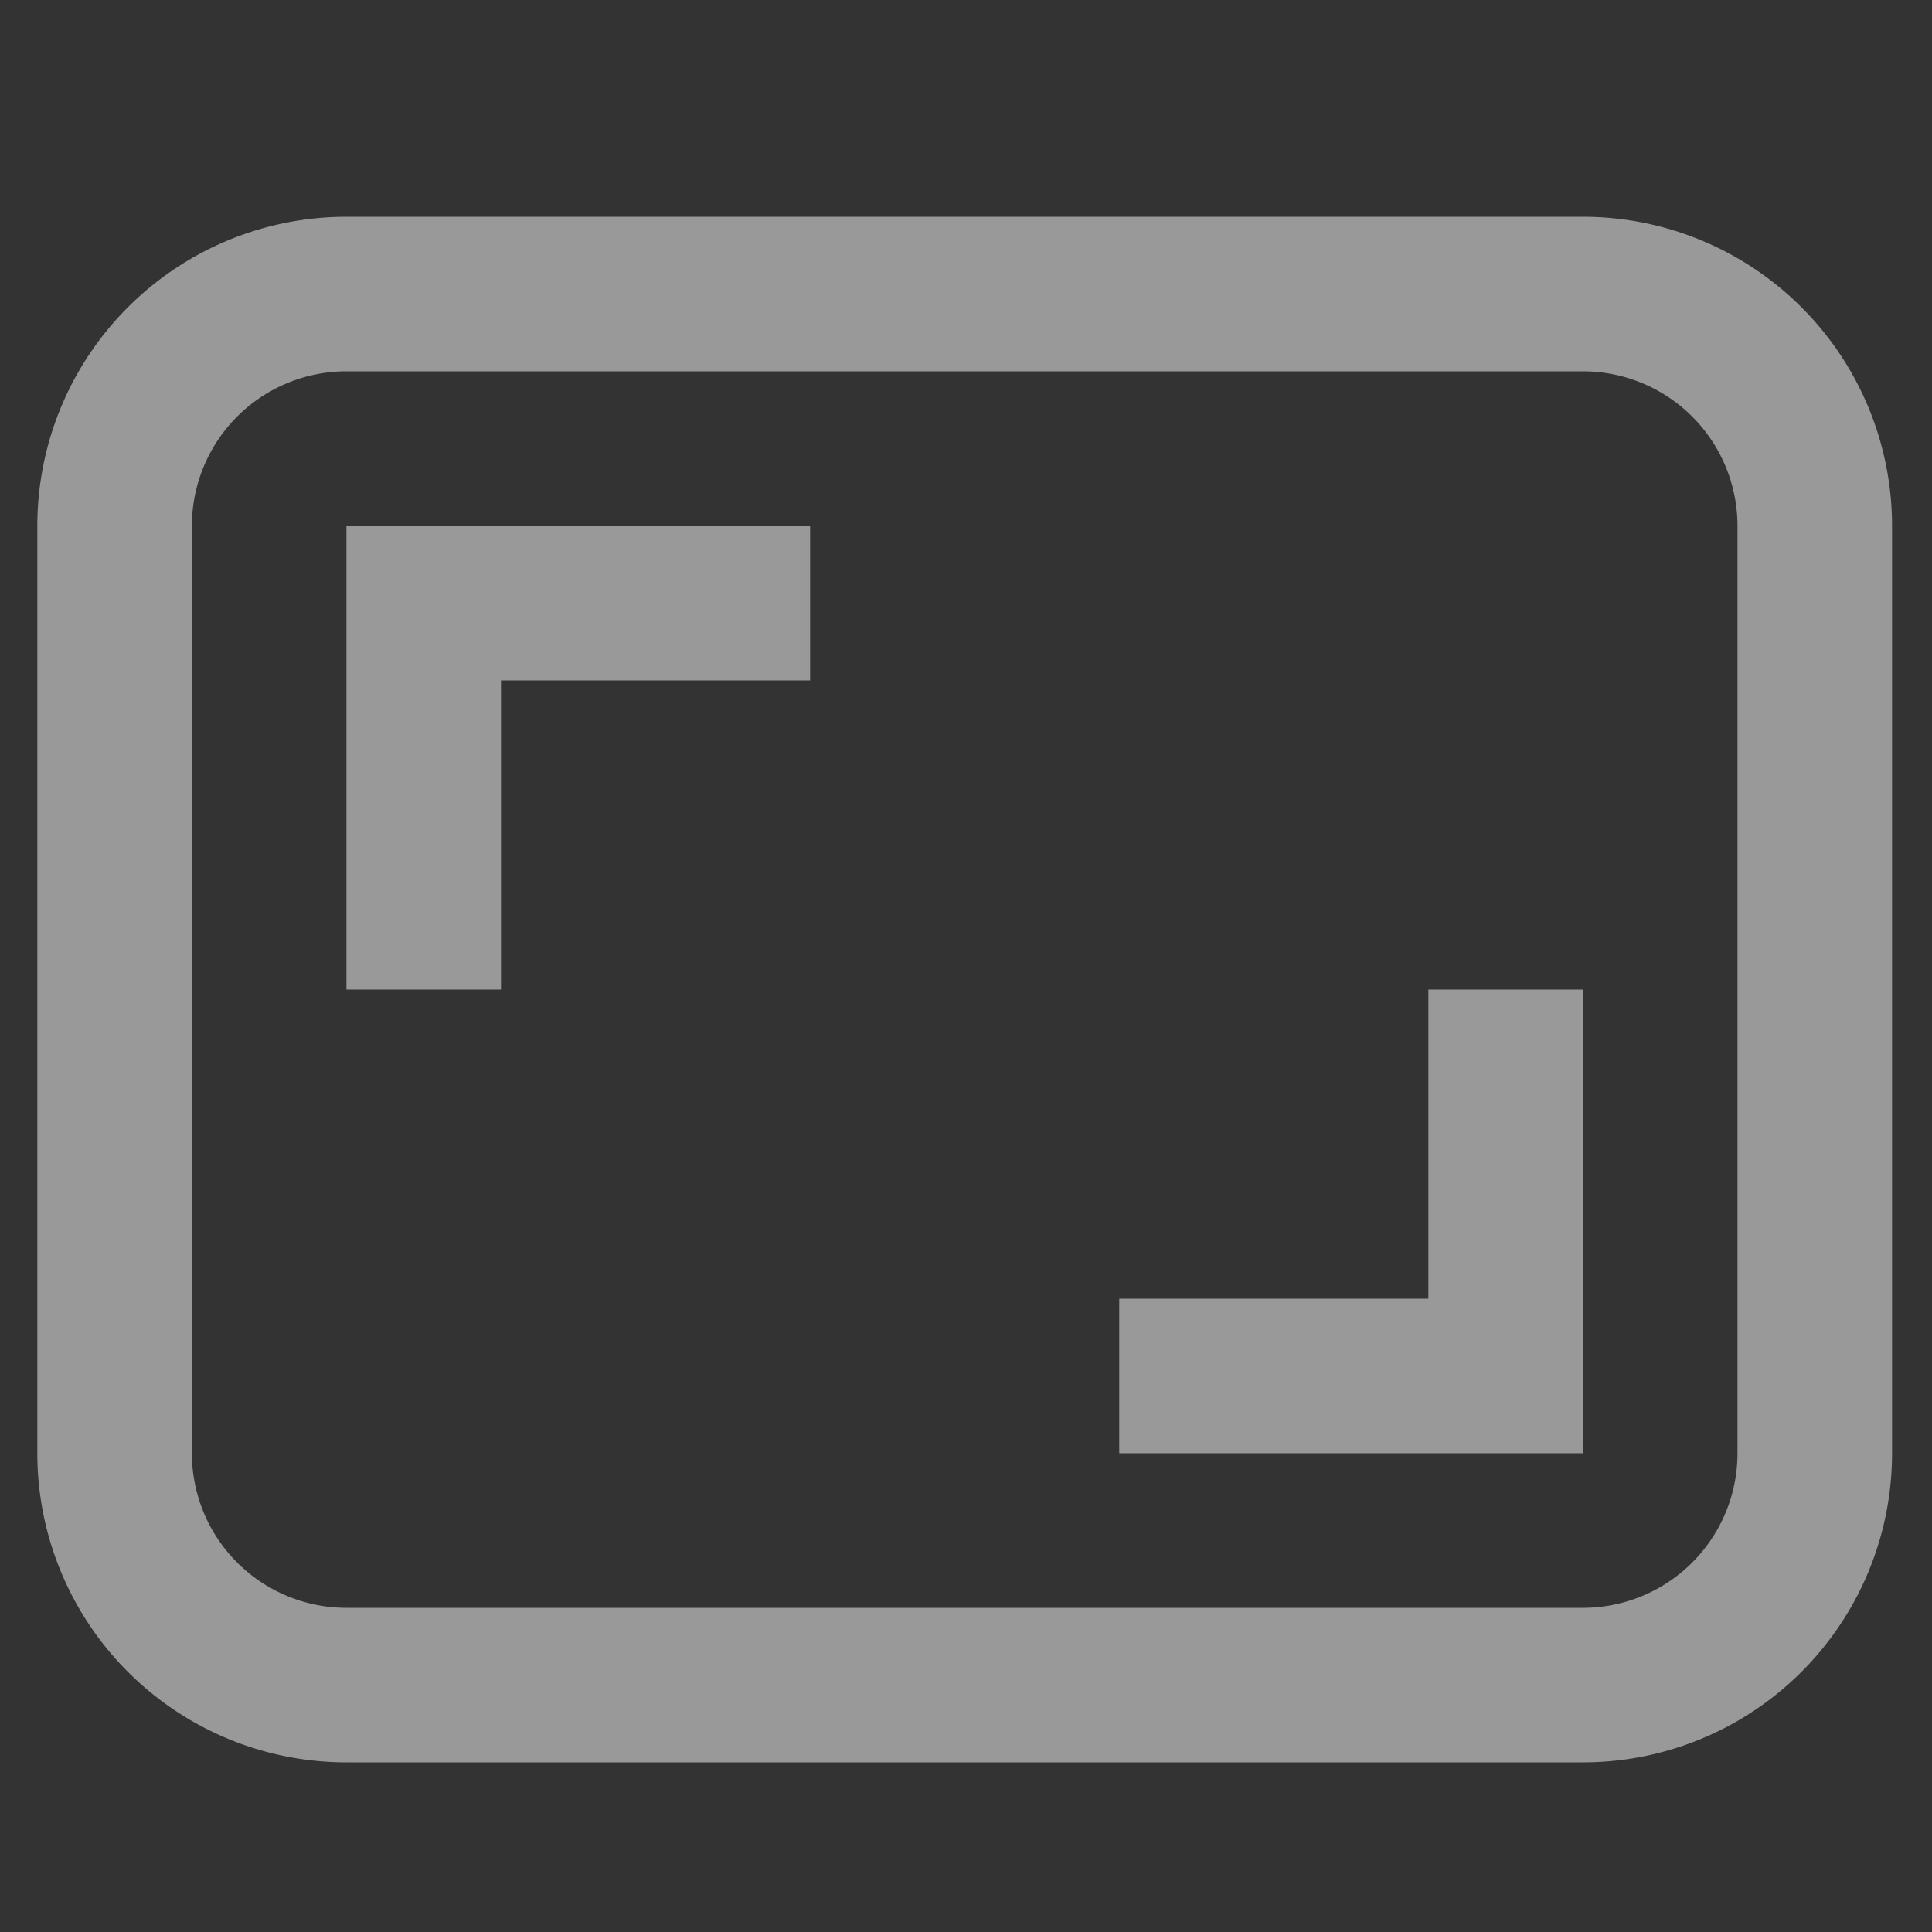 <svg width="25" height="25" fill="none" xmlns="http://www.w3.org/2000/svg"><rect width="100%" height="100%" fill="#333333" stroke="none"/><g clip-path="url(#a)" fill="#fff" fill-opacity=".5"><path d="M4.483 6.805v6h2v-4h4v-2h-6zM20.483 18.805h-6v-2h4v-4h2v6z"/><path fill-rule="evenodd" clip-rule="evenodd" d="M4.483 2.805a4 4 0 0 0-4 4v12a4 4 0 0 0 4 4h16a4 4 0 0 0 4-4v-12a4 4 0 0 0-4-4h-16zm16 2h-16a2 2 0 0 0-2 2v12a2 2 0 0 0 2 2h16a2 2 0 0 0 2-2v-12a2 2 0 0 0-2-2z"/></g><defs><clipPath id="a"><path fill="#fff" transform="matrix(-1 0 0 1 24.483 .805)" d="M0 0h24v24H0z"/></clipPath></defs></svg>